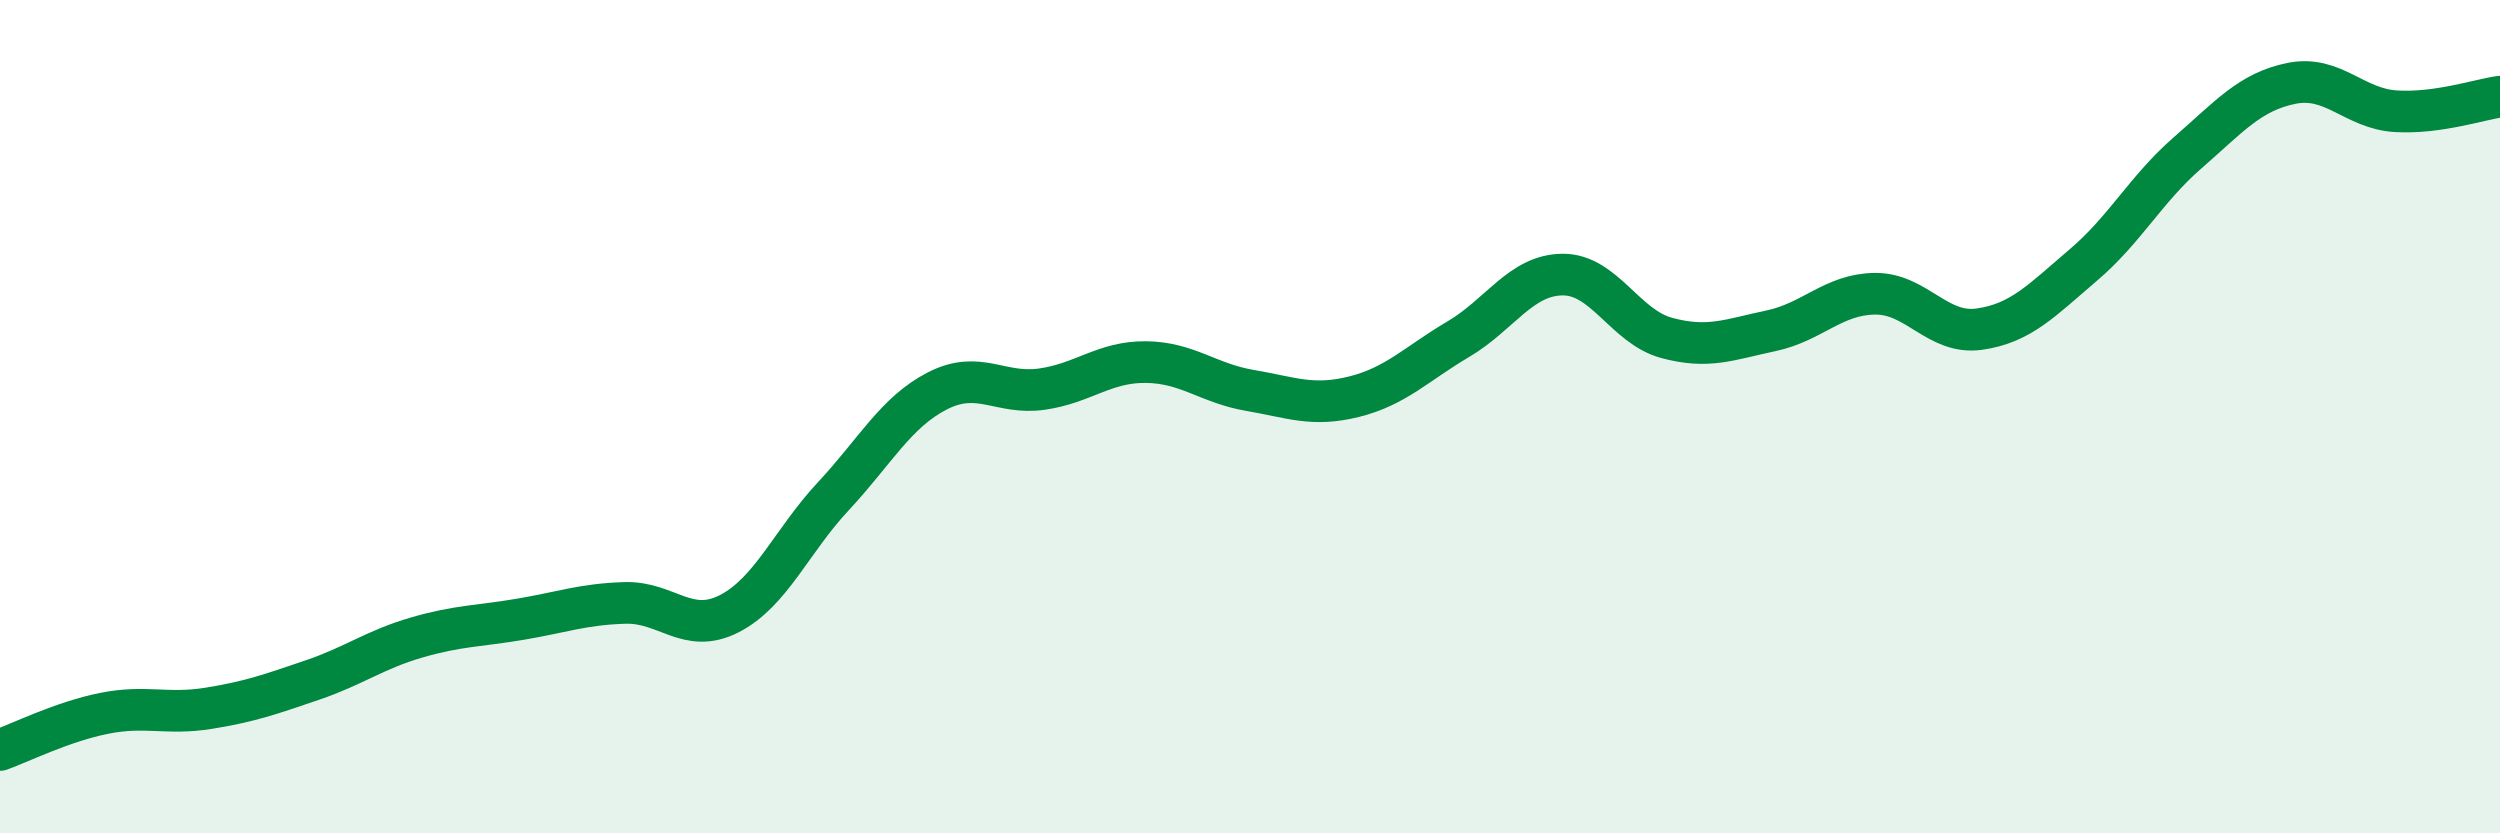 
    <svg width="60" height="20" viewBox="0 0 60 20" xmlns="http://www.w3.org/2000/svg">
      <path
        d="M 0,18 C 0.5,17.82 1.5,17.32 2.5,17.12 C 3.5,16.92 4,17.16 5,17 C 6,16.84 6.5,16.66 7.5,16.32 C 8.5,15.98 9,15.59 10,15.3 C 11,15.01 11.5,15.03 12.5,14.86 C 13.5,14.69 14,14.5 15,14.47 C 16,14.44 16.5,15.24 17.5,14.73 C 18.5,14.22 19,12.98 20,11.91 C 21,10.84 21.5,9.89 22.5,9.38 C 23.5,8.87 24,9.48 25,9.34 C 26,9.2 26.5,8.68 27.5,8.69 C 28.5,8.7 29,9.2 30,9.37 C 31,9.54 31.5,9.77 32.5,9.52 C 33.5,9.27 34,8.73 35,8.14 C 36,7.55 36.5,6.6 37.5,6.59 C 38.5,6.58 39,7.84 40,8.11 C 41,8.38 41.5,8.15 42.5,7.94 C 43.5,7.73 44,7.06 45,7.05 C 46,7.04 46.5,8.04 47.5,7.9 C 48.5,7.76 49,7.21 50,6.36 C 51,5.51 51.5,4.54 52.5,3.67 C 53.5,2.8 54,2.2 55,2 C 56,1.8 56.5,2.61 57.5,2.67 C 58.5,2.73 59.5,2.39 60,2.32L60 20L0 20Z"
        fill="#008740"
        opacity="0.1"
        stroke-linecap="round"
        stroke-linejoin="round"
      />
      <path
        d="M 0,18 C 0.5,17.82 1.5,17.32 2.5,17.12 C 3.5,16.92 4,17.16 5,17 C 6,16.84 6.5,16.66 7.5,16.32 C 8.5,15.98 9,15.59 10,15.3 C 11,15.01 11.5,15.03 12.5,14.86 C 13.5,14.69 14,14.5 15,14.47 C 16,14.44 16.5,15.24 17.5,14.73 C 18.5,14.22 19,12.98 20,11.91 C 21,10.84 21.5,9.89 22.5,9.38 C 23.5,8.87 24,9.48 25,9.34 C 26,9.2 26.5,8.68 27.5,8.69 C 28.5,8.7 29,9.2 30,9.37 C 31,9.54 31.5,9.77 32.5,9.52 C 33.5,9.27 34,8.73 35,8.14 C 36,7.55 36.5,6.6 37.5,6.59 C 38.5,6.58 39,7.84 40,8.11 C 41,8.38 41.5,8.15 42.5,7.94 C 43.5,7.73 44,7.06 45,7.05 C 46,7.04 46.5,8.04 47.5,7.9 C 48.5,7.76 49,7.21 50,6.36 C 51,5.51 51.5,4.54 52.5,3.67 C 53.5,2.8 54,2.2 55,2 C 56,1.8 56.5,2.61 57.5,2.67 C 58.5,2.73 59.5,2.39 60,2.32"
        stroke="#008740"
        stroke-width="1"
        fill="none"
        stroke-linecap="round"
        stroke-linejoin="round"
      />
    </svg>
  